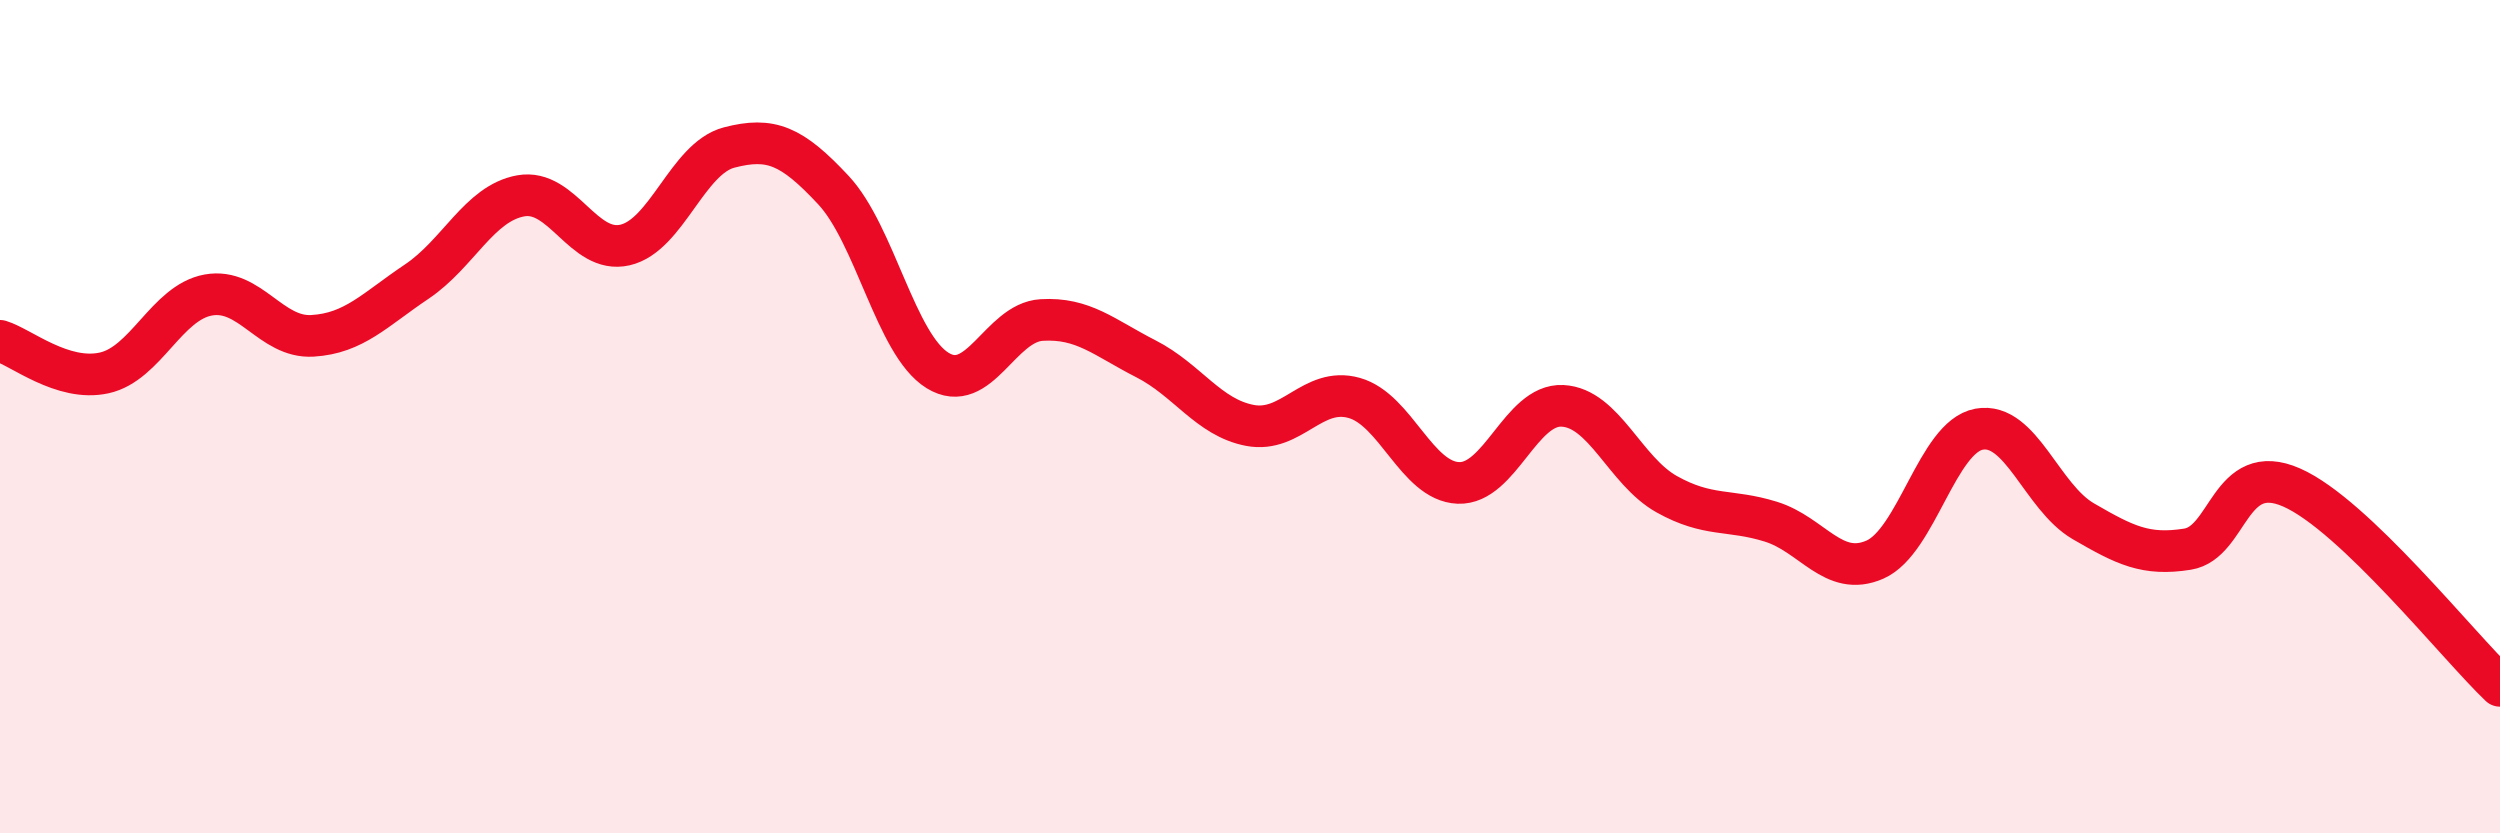 
    <svg width="60" height="20" viewBox="0 0 60 20" xmlns="http://www.w3.org/2000/svg">
      <path
        d="M 0,8.18 C 0.5,8.33 1.5,9.17 2.5,8.95 C 3.5,8.73 4,7.26 5,7.08 C 6,6.9 6.5,8.12 7.5,8.06 C 8.5,8 9,7.43 10,6.76 C 11,6.09 11.5,4.88 12.5,4.7 C 13.5,4.52 14,6.11 15,5.88 C 16,5.65 16.5,3.8 17.5,3.54 C 18.5,3.28 19,3.49 20,4.56 C 21,5.63 21.5,8.27 22.5,8.89 C 23.5,9.51 24,7.74 25,7.68 C 26,7.62 26.5,8.1 27.5,8.61 C 28.5,9.12 29,10.02 30,10.21 C 31,10.4 31.5,9.27 32.5,9.55 C 33.5,9.83 34,11.55 35,11.59 C 36,11.63 36.5,9.69 37.5,9.74 C 38.5,9.79 39,11.3 40,11.86 C 41,12.42 41.5,12.21 42.5,12.52 C 43.5,12.83 44,13.87 45,13.43 C 46,12.99 46.5,10.48 47.5,10.3 C 48.5,10.12 49,11.93 50,12.51 C 51,13.09 51.5,13.34 52.5,13.18 C 53.5,13.02 53.5,11.04 55,11.7 C 56.5,12.36 59,15.51 60,16.46L60 20L0 20Z"
        fill="#EB0A25"
        opacity="0.1"
        stroke-linecap="round"
        stroke-linejoin="round"
      />
      <path
        d="M 0,8.18 C 0.5,8.33 1.5,9.17 2.5,8.95 C 3.5,8.73 4,7.26 5,7.08 C 6,6.9 6.5,8.12 7.5,8.06 C 8.5,8 9,7.43 10,6.76 C 11,6.09 11.5,4.88 12.5,4.7 C 13.5,4.52 14,6.11 15,5.88 C 16,5.65 16.5,3.8 17.5,3.54 C 18.5,3.28 19,3.49 20,4.56 C 21,5.63 21.5,8.27 22.5,8.89 C 23.5,9.51 24,7.74 25,7.68 C 26,7.62 26.5,8.1 27.5,8.61 C 28.5,9.12 29,10.02 30,10.21 C 31,10.4 31.5,9.27 32.5,9.55 C 33.5,9.83 34,11.55 35,11.59 C 36,11.63 36.5,9.69 37.5,9.74 C 38.5,9.79 39,11.3 40,11.86 C 41,12.42 41.5,12.21 42.5,12.52 C 43.5,12.83 44,13.87 45,13.43 C 46,12.99 46.5,10.48 47.5,10.3 C 48.5,10.12 49,11.93 50,12.51 C 51,13.09 51.5,13.34 52.5,13.18 C 53.5,13.02 53.5,11.04 55,11.7 C 56.5,12.36 59,15.51 60,16.46"
        stroke="#EB0A25"
        stroke-width="1"
        fill="none"
        stroke-linecap="round"
        stroke-linejoin="round"
      />
    </svg>
  